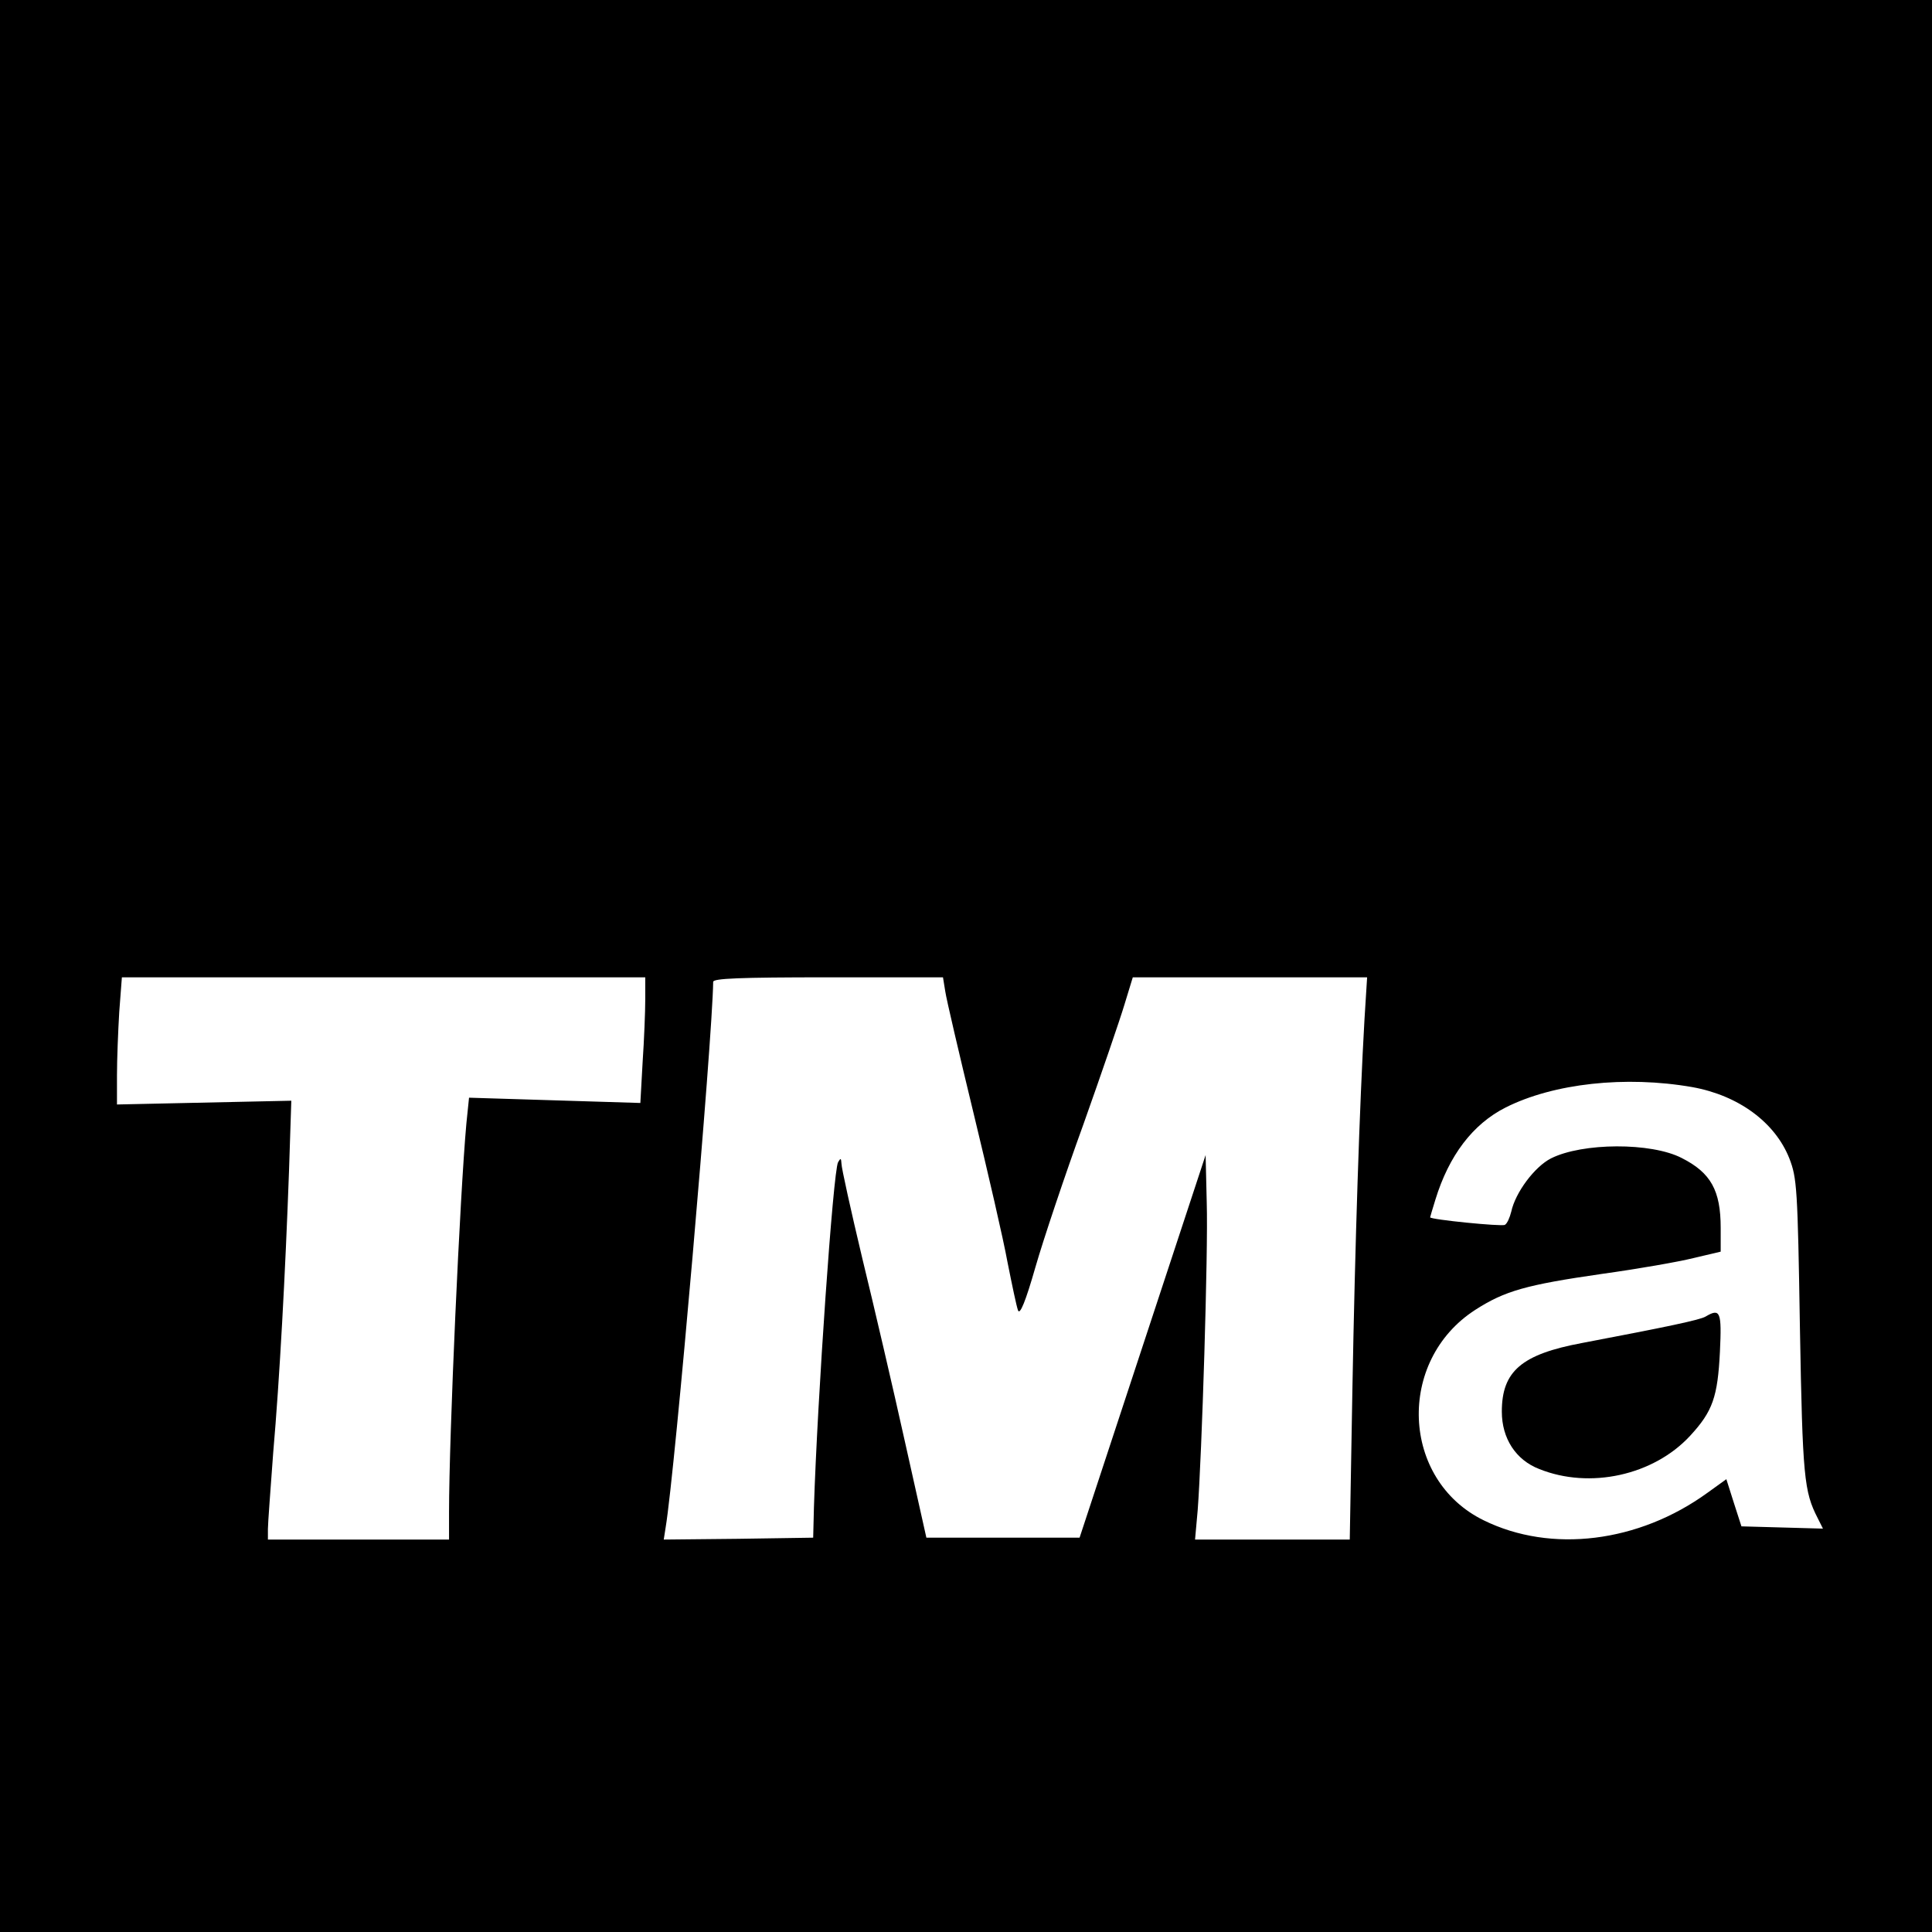 <svg version="1" xmlns="http://www.w3.org/2000/svg" width="682.667" height="682.667" viewBox="0 0 512 512"><path d="M0 256v256h512V0H0v256zm171 8.8c0 3.3-.3 10.8-.7 16.7l-.6 10.8-22.7-.7-22.7-.7-.7 6.8c-1.7 18.6-4.6 82.9-4.6 103v7.3H71v-2.8c0-1.5.7-10.6 1.4-20.2 1.7-19.5 3.2-47.2 4.2-74.9l.6-18.4-23.1.5-23.1.5V285c0-4.2.3-11.8.6-16.8l.7-9.2H171v5.8zm79.5-2.1c.3 2.1 3.7 16.6 7.5 32.3 3.8 15.7 7.9 33.4 9 39.5 1.2 6 2.4 11.8 2.8 12.8.5 1.2 2-2.4 4.6-11.5 2.1-7.3 7.8-24.3 12.7-37.8 4.8-13.5 9.7-27.8 10.9-31.8l2.2-7.2h62.1l-.7 11.2c-1.3 22.6-2.5 59.2-3.2 98l-.7 39.8h-41l.7-7.8c1.1-14.4 2.8-68.6 2.4-81.4l-.3-12.7-16.7 50.7-16.7 50.7h-40.6l-5.7-25.5c-3.1-14-8.2-35.9-11.3-48.6-3-12.6-5.5-23.9-5.5-25-.1-1.5-.2-1.6-.9-.4-1.3 2.3-5.5 62.9-6.4 91.5l-.2 8-19.8.3-19.8.2.5-3.2c2.5-14.9 12.4-129.2 12.6-144.6 0-.9 6.8-1.2 30.5-1.2h30.4l.6 3.7zm198 25.4c12.2 2.2 21.9 9.3 25.7 18.9 2 5.2 2.2 7.7 2.8 45 .7 39.5 1.1 43.3 4.7 50.3l1.4 2.8-10.8-.3-10.8-.3-2-6.2-2-6.3-5 3.6c-18.2 13.2-41.4 16.1-59.3 7.3-21.9-10.7-23.2-42.3-2.2-55.8 7.8-5 13.4-6.6 33.5-9.5 9.4-1.3 20.3-3.2 24.3-4.2l7.2-1.7v-6.3c0-9.9-2.6-14.6-10.3-18.5-8.1-4.2-26.4-4.1-34.7.1-4.3 2.2-9.4 9-10.5 14.1-.4 1.6-1.1 3.2-1.7 3.5-.7.5-19.8-1.4-19.8-2 0 0 .6-2.2 1.4-4.7 3.6-11.7 9.9-20 18.6-24.4 12.7-6.4 31.8-8.5 49.5-5.4z"/><path d="M452 348.9c-1.5.9-10.1 2.7-32.7 7-16.1 3-21.3 7.5-21.3 18.2 0 7.1 3.7 12.8 9.9 15.2 13.4 5.4 30.3 1.7 40-8.8 6-6.5 7.3-10.3 7.9-22.3.5-10.6.1-11.6-3.8-9.3z"/></svg>